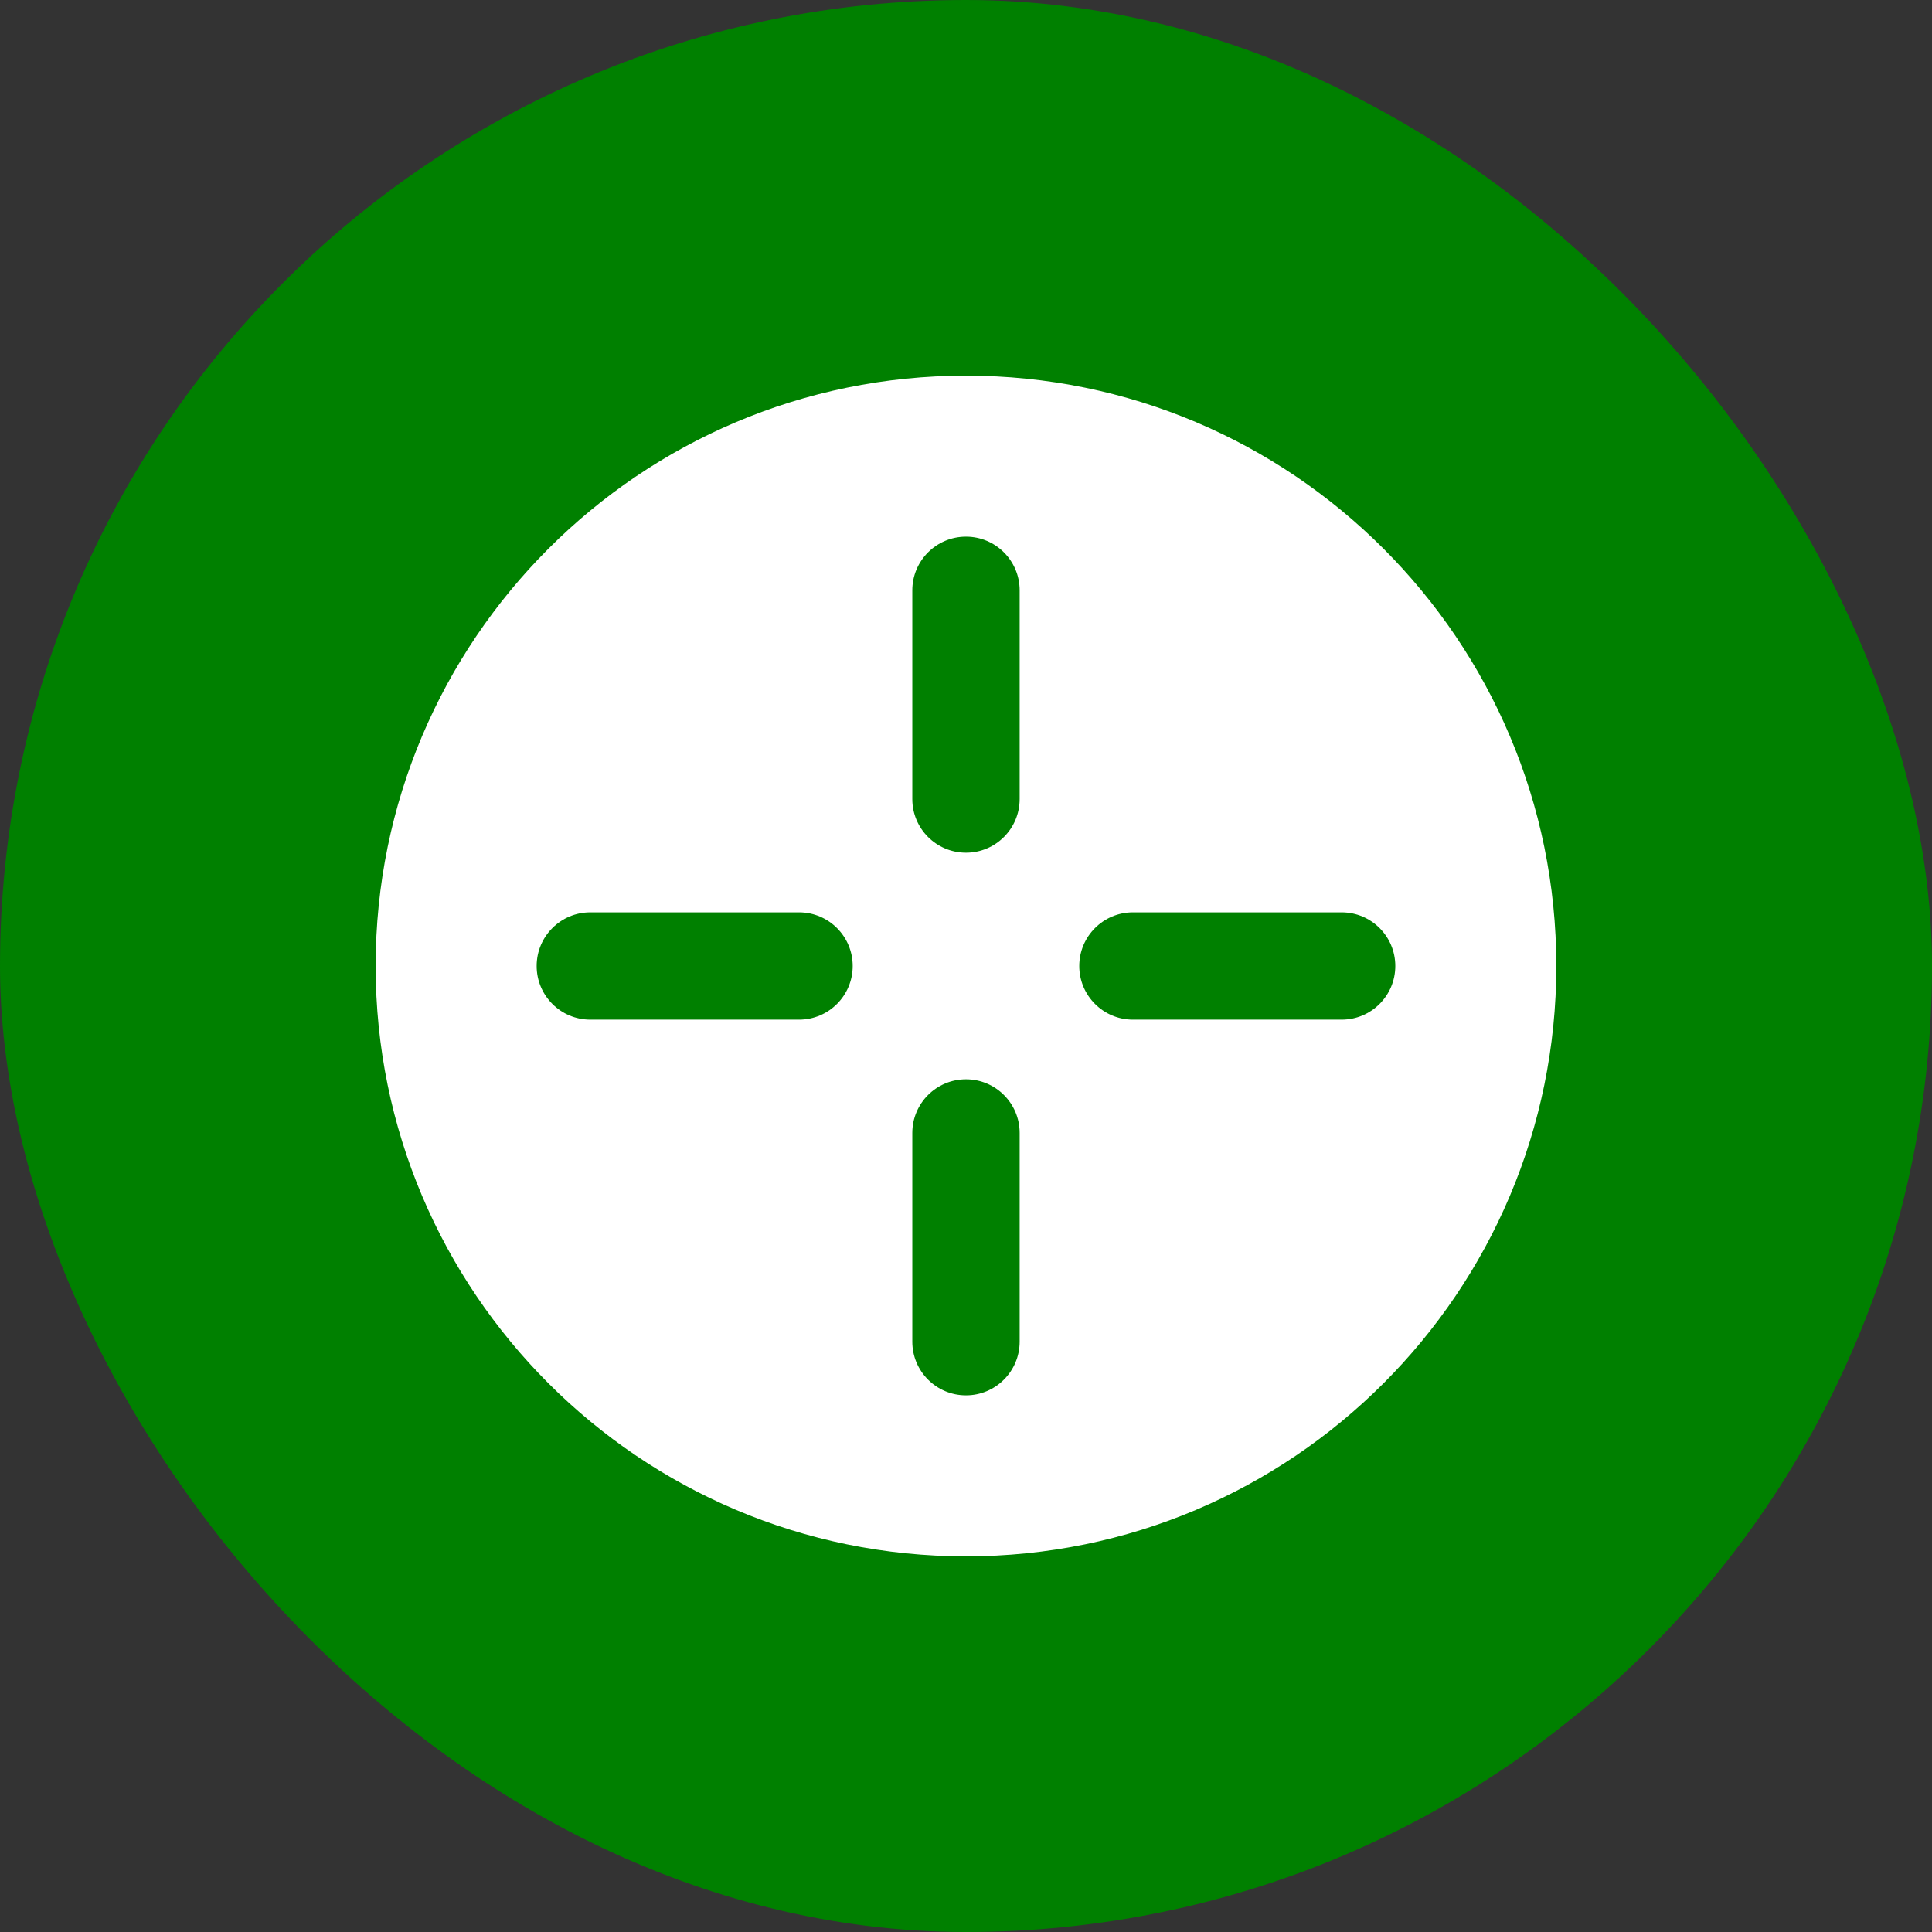 <svg width="48" height="48" viewBox="0 0 48 48" fill="none" xmlns="http://www.w3.org/2000/svg">
<rect x="0" y="0" width="48" height="48" fill="#333333" stroke="none"/>
<rect width="48" height="48" rx="24" fill="#008000"/>
<path fill-rule="evenodd" clip-rule="evenodd" d="M9.333 24C9.333 15.9 15.899 9.333 24 9.333C32.1 9.333 38.666 15.9 38.666 24C38.666 32.1 32.1 38.667 24 38.667C15.899 38.667 9.333 32.1 9.333 24ZM24 13.333C24.736 13.333 25.333 13.93 25.333 14.667V19.852C25.333 20.588 24.736 21.185 24 21.185C23.263 21.185 22.666 20.588 22.666 19.852V14.667C22.666 13.93 23.263 13.333 24 13.333ZM33.333 25.333C34.069 25.333 34.666 24.736 34.666 24C34.666 23.264 34.069 22.667 33.333 22.667H28.148C27.411 22.667 26.814 23.264 26.814 24C26.814 24.736 27.411 25.333 28.148 25.333H33.333ZM24 26.815C24.736 26.815 25.333 27.412 25.333 28.148V33.333C25.333 34.07 24.736 34.667 24 34.667C23.263 34.667 22.666 34.07 22.666 33.333V28.148C22.666 27.412 23.263 26.815 24 26.815ZM19.852 25.333C20.588 25.333 21.185 24.736 21.185 24C21.185 23.264 20.588 22.667 19.852 22.667H14.666C13.93 22.667 13.333 23.264 13.333 24C13.333 24.736 13.93 25.333 14.666 25.333H19.852Z" fill="white"/>
</svg>
